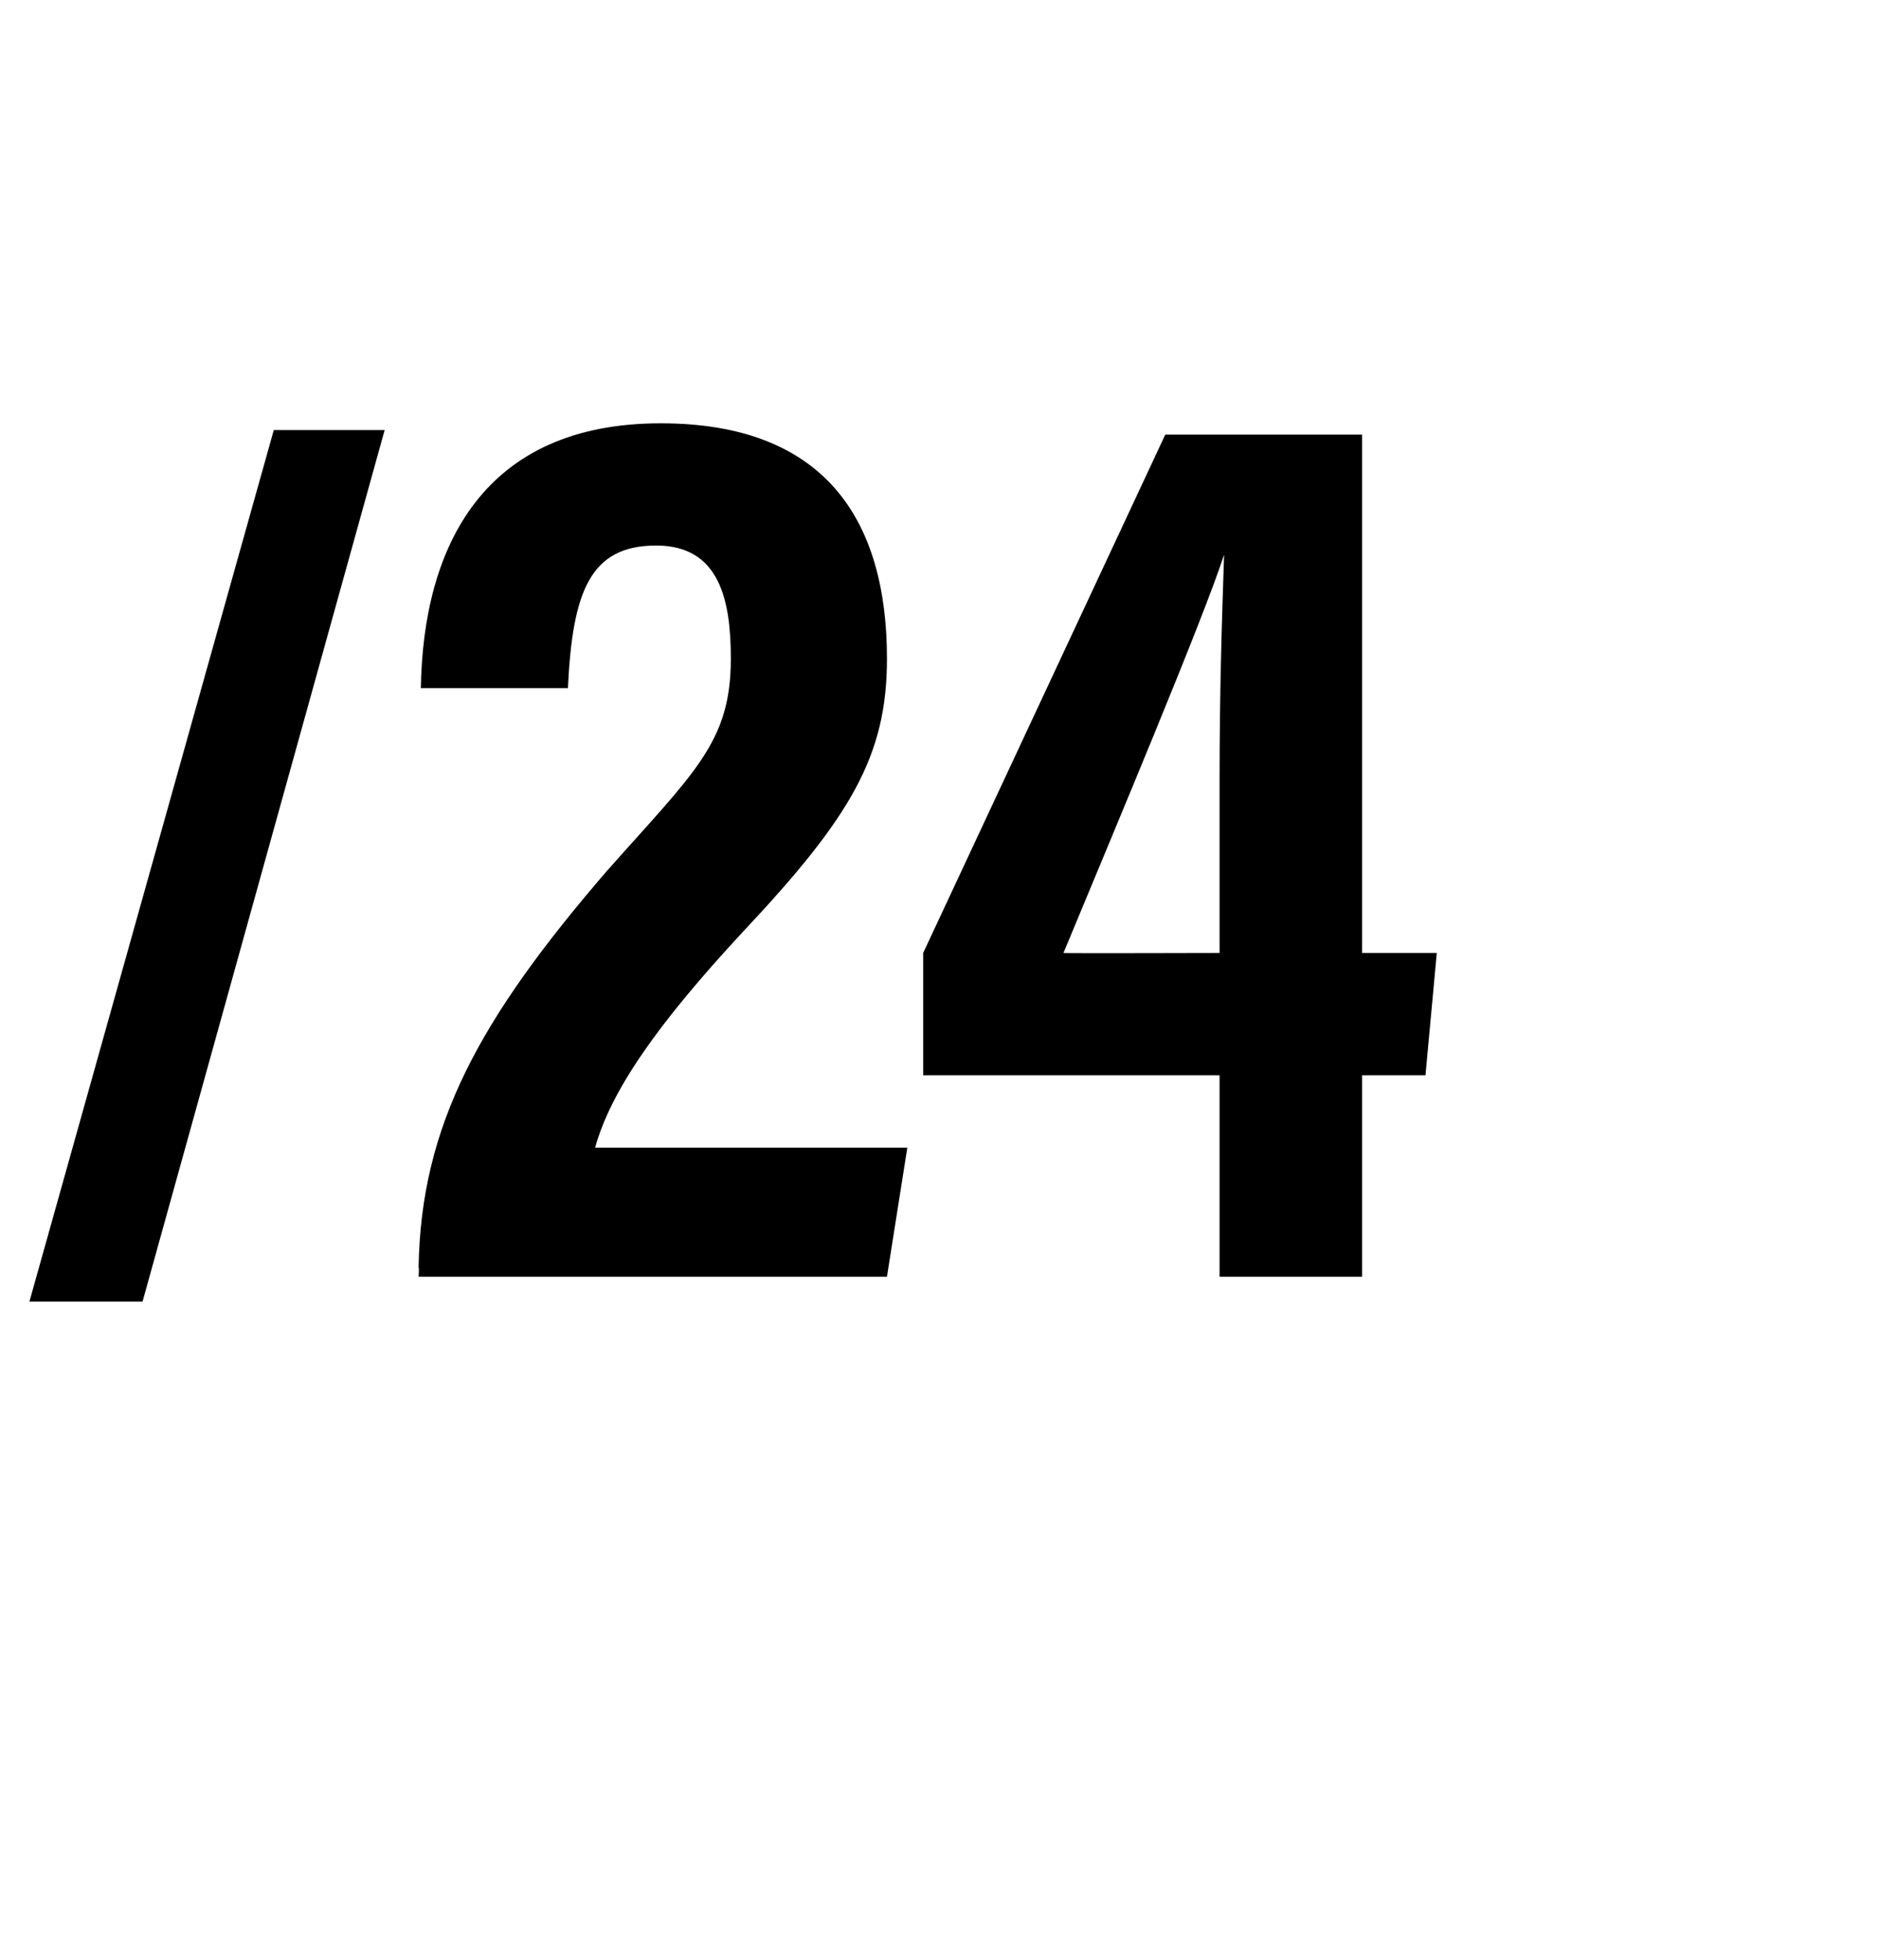 <?xml version="1.0" standalone="no"?>
<!DOCTYPE svg PUBLIC "-//W3C//DTD SVG 1.1//EN" "http://www.w3.org/Graphics/SVG/1.1/DTD/svg11.dtd">
<svg xmlns="http://www.w3.org/2000/svg" version="1.1" width="83px" height="86.6px" viewBox="0 -16 83 86.6" style="top:-16px">
  <desc>/24</desc>
  <defs/>
  <g id="Polygon16983">
    <path d="M 1.3 41.5 L 12.1 3 L 17 3 L 6.3 41.5 L 1.3 41.5 Z M 18.5 40.4 C 18.5 40.4 18.53 39.98 18.5 40 C 18.6 33.7 21.2 29 26.8 22.5 C 30.7 18.1 32.3 16.8 32.3 13.1 C 32.3 10.5 31.8 8.1 29 8.1 C 26.1 8.1 25.3 10.1 25.1 14.4 C 25.1 14.4 18.6 14.4 18.6 14.4 C 18.7 8.1 21.4 2.7 29.2 2.7 C 36.4 2.7 39.2 6.9 39.2 13.1 C 39.2 17.4 37.6 20.1 32.8 25.2 C 29 29.3 27 32.2 26.3 34.7 C 26.29 34.7 40.1 34.7 40.1 34.7 L 39.2 40.4 L 18.5 40.4 Z M 53.9 40.4 L 53.9 31.5 L 40.8 31.5 L 40.8 26.1 L 51.5 3.2 L 60.2 3.2 L 60.2 26.1 L 63.5 26.1 L 63 31.5 L 60.2 31.5 L 60.2 40.4 L 53.9 40.4 Z M 53.9 18.5 C 53.9 14.5 54 11.5 54.1 8.5 C 53.2 11.3 49.2 20.8 47 26.1 C 46.97 26.12 53.9 26.1 53.9 26.1 C 53.9 26.1 53.9 18.48 53.9 18.5 Z " stroke="none" fill="#000"/>
  </g>
</svg>
